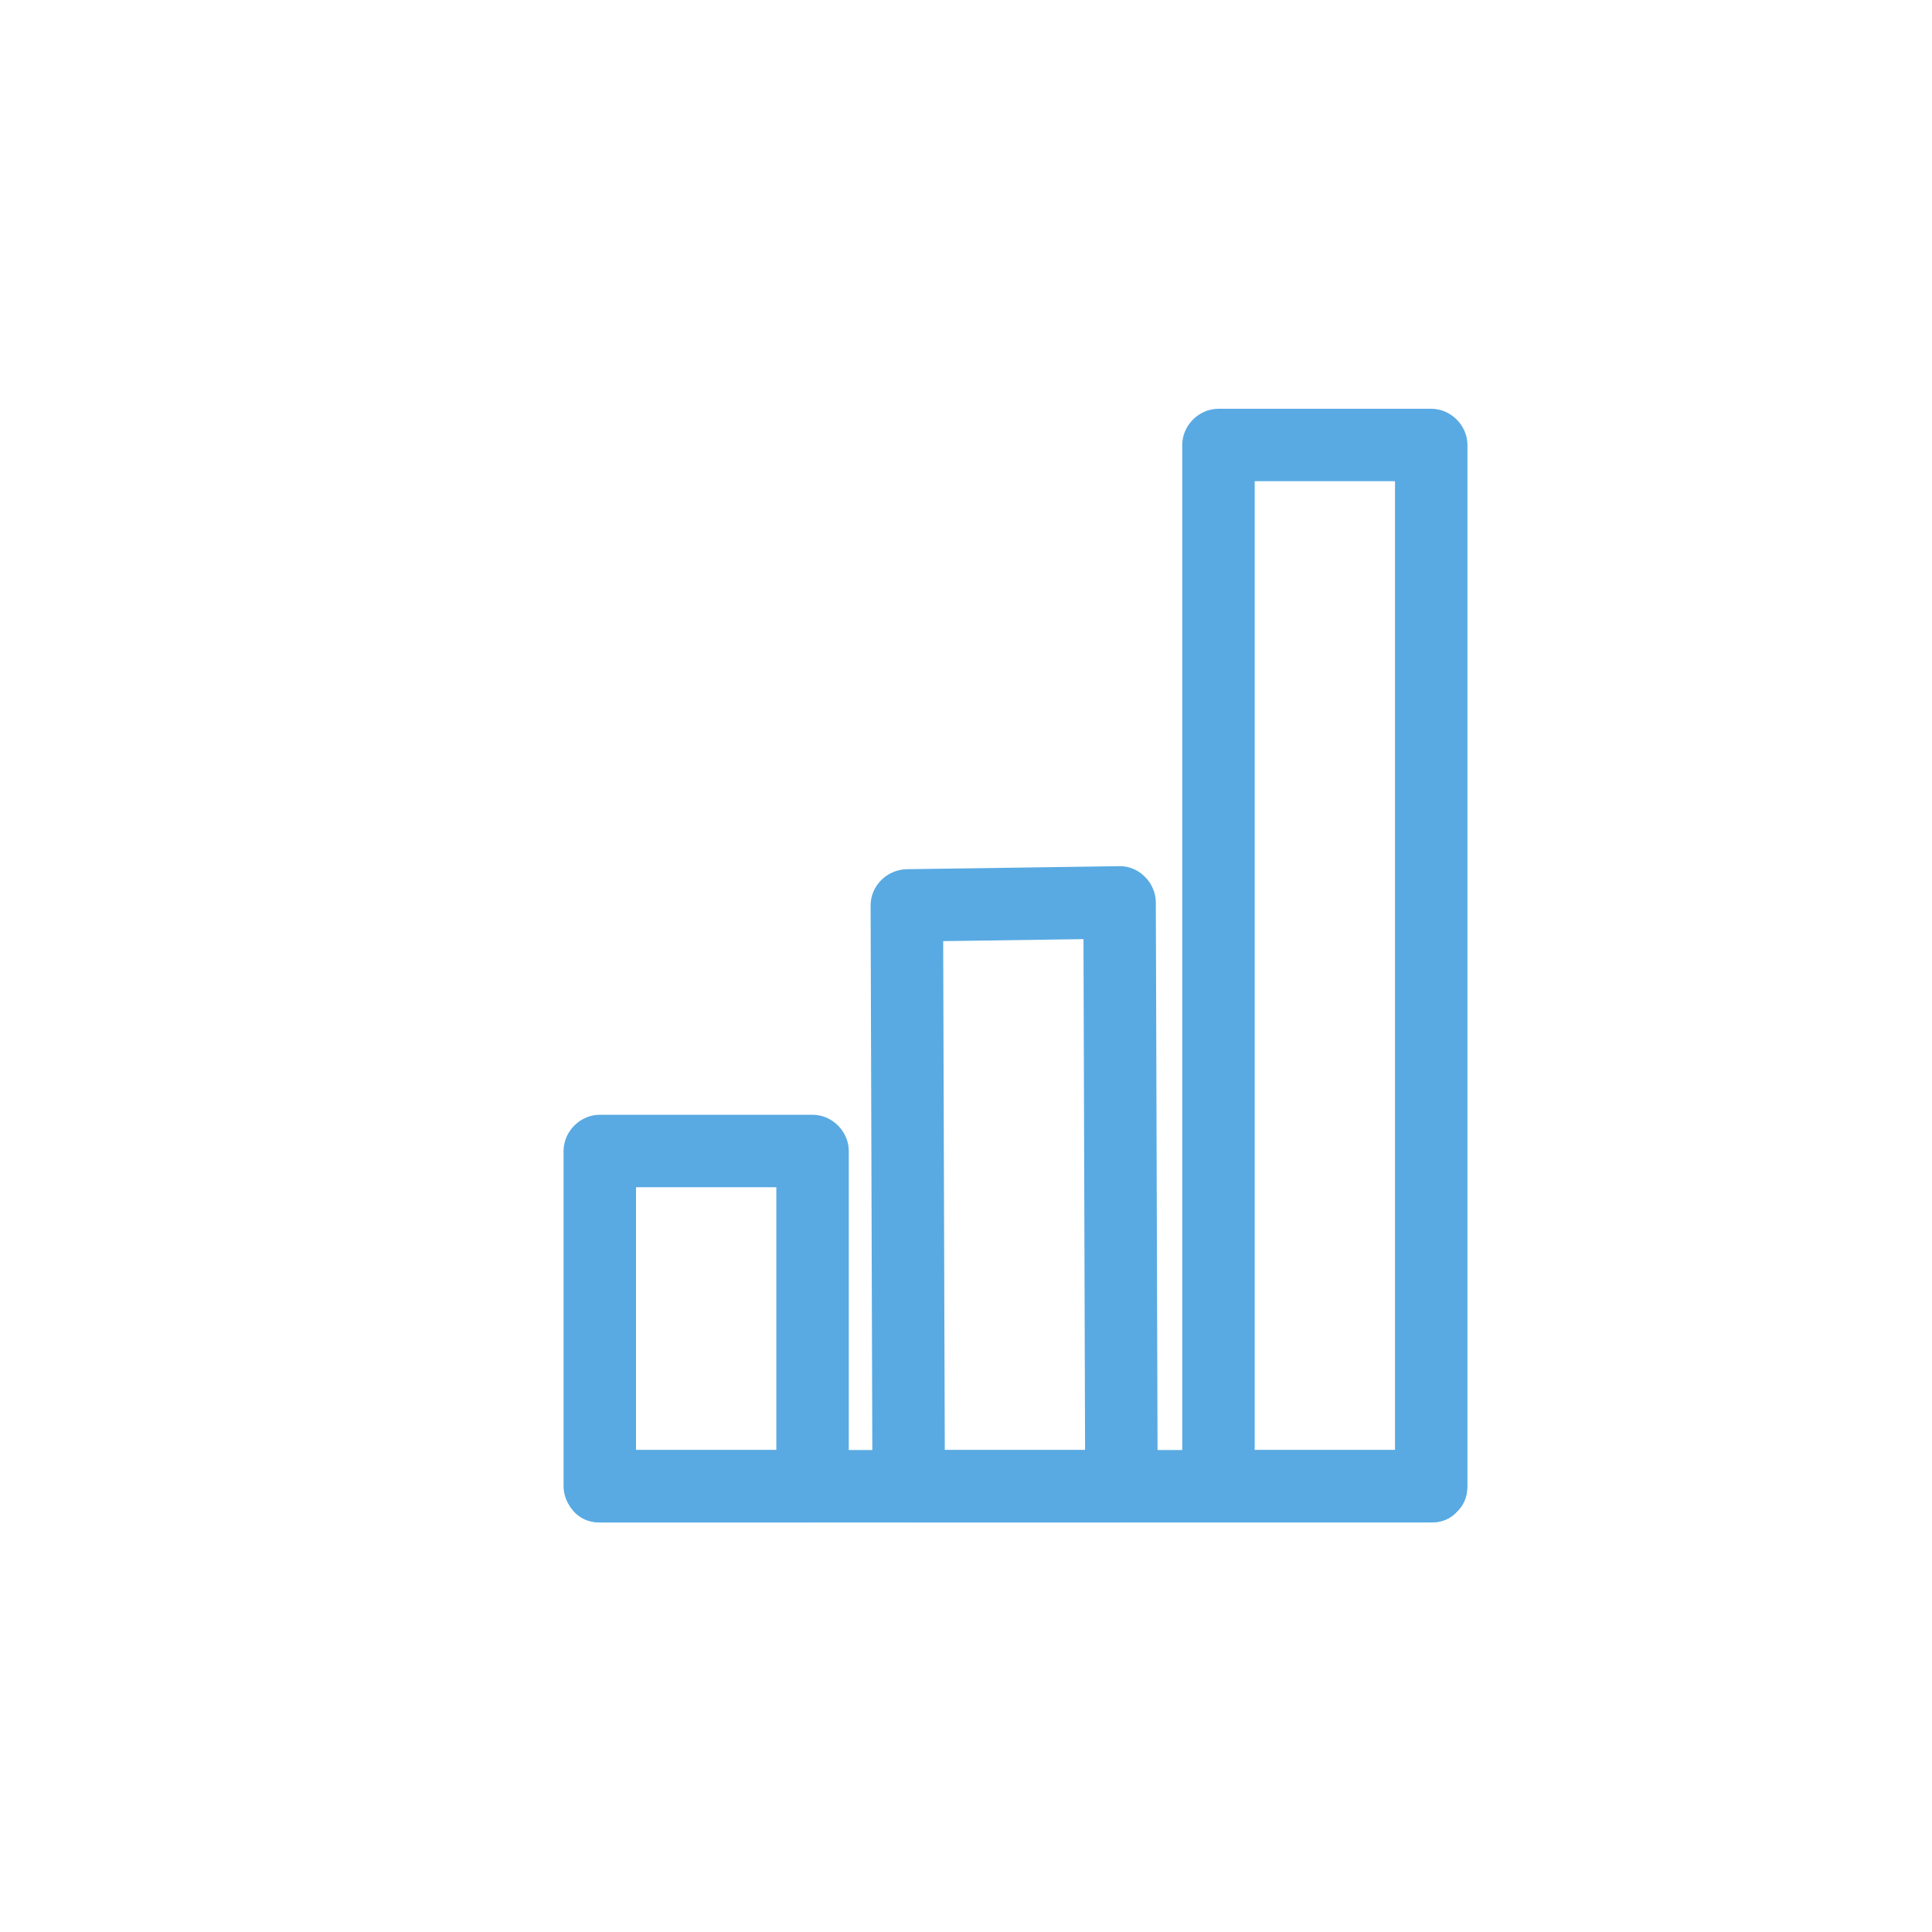 <svg id="a" xmlns="http://www.w3.org/2000/svg" viewBox="0 0 400 400"><defs><style>.b{fill:#59aae2}</style></defs><path class="b" d="M124.18 315.21h172.14c9.65 0 9.67-15 0-15H124.18c-9.65 0-9.67 15 0 15Z"/><path class="b" d="M296.32 300.21h-44.05l7.5 7.5V92.13l-7.5 7.5h44.05l-7.5-7.5V307.7c0 9.65 15 9.67 15 0V92.13c0-4.05-3.44-7.5-7.5-7.5h-44.05c-4.05 0-7.5 3.44-7.5 7.5V307.7c0 4.05 3.44 7.5 7.5 7.5h44.05c9.65 0 9.67-15 0-15ZM232.18 300.21h-44.05l7.5 7.5-.33-105.23-.05-15.02-7.5 7.5 44.05-.63-7.5-7.5.33 105.93.05 14.95c.03 9.65 15.03 9.67 15 0l-.33-105.93-.05-14.95c-.01-4.01-3.43-7.56-7.5-7.5l-44.05.63c-4.04.06-7.51 3.39-7.5 7.5l.33 105.23.05 15.02c.01 4.05 3.43 7.5 7.5 7.5h44.05c9.65 0 9.67-15 0-15ZM168.23 300.21h-44.05l7.5 7.5V238.3l-7.5 7.5h44.05l-7.5-7.5v69.41c0 9.65 15 9.67 15 0V238.3c0-4.05-3.44-7.5-7.5-7.5h-44.05c-4.05 0-7.5 3.44-7.5 7.5v69.41c0 4.05 3.44 7.5 7.5 7.5h44.05c9.65 0 9.67-15 0-15Z"/></svg>